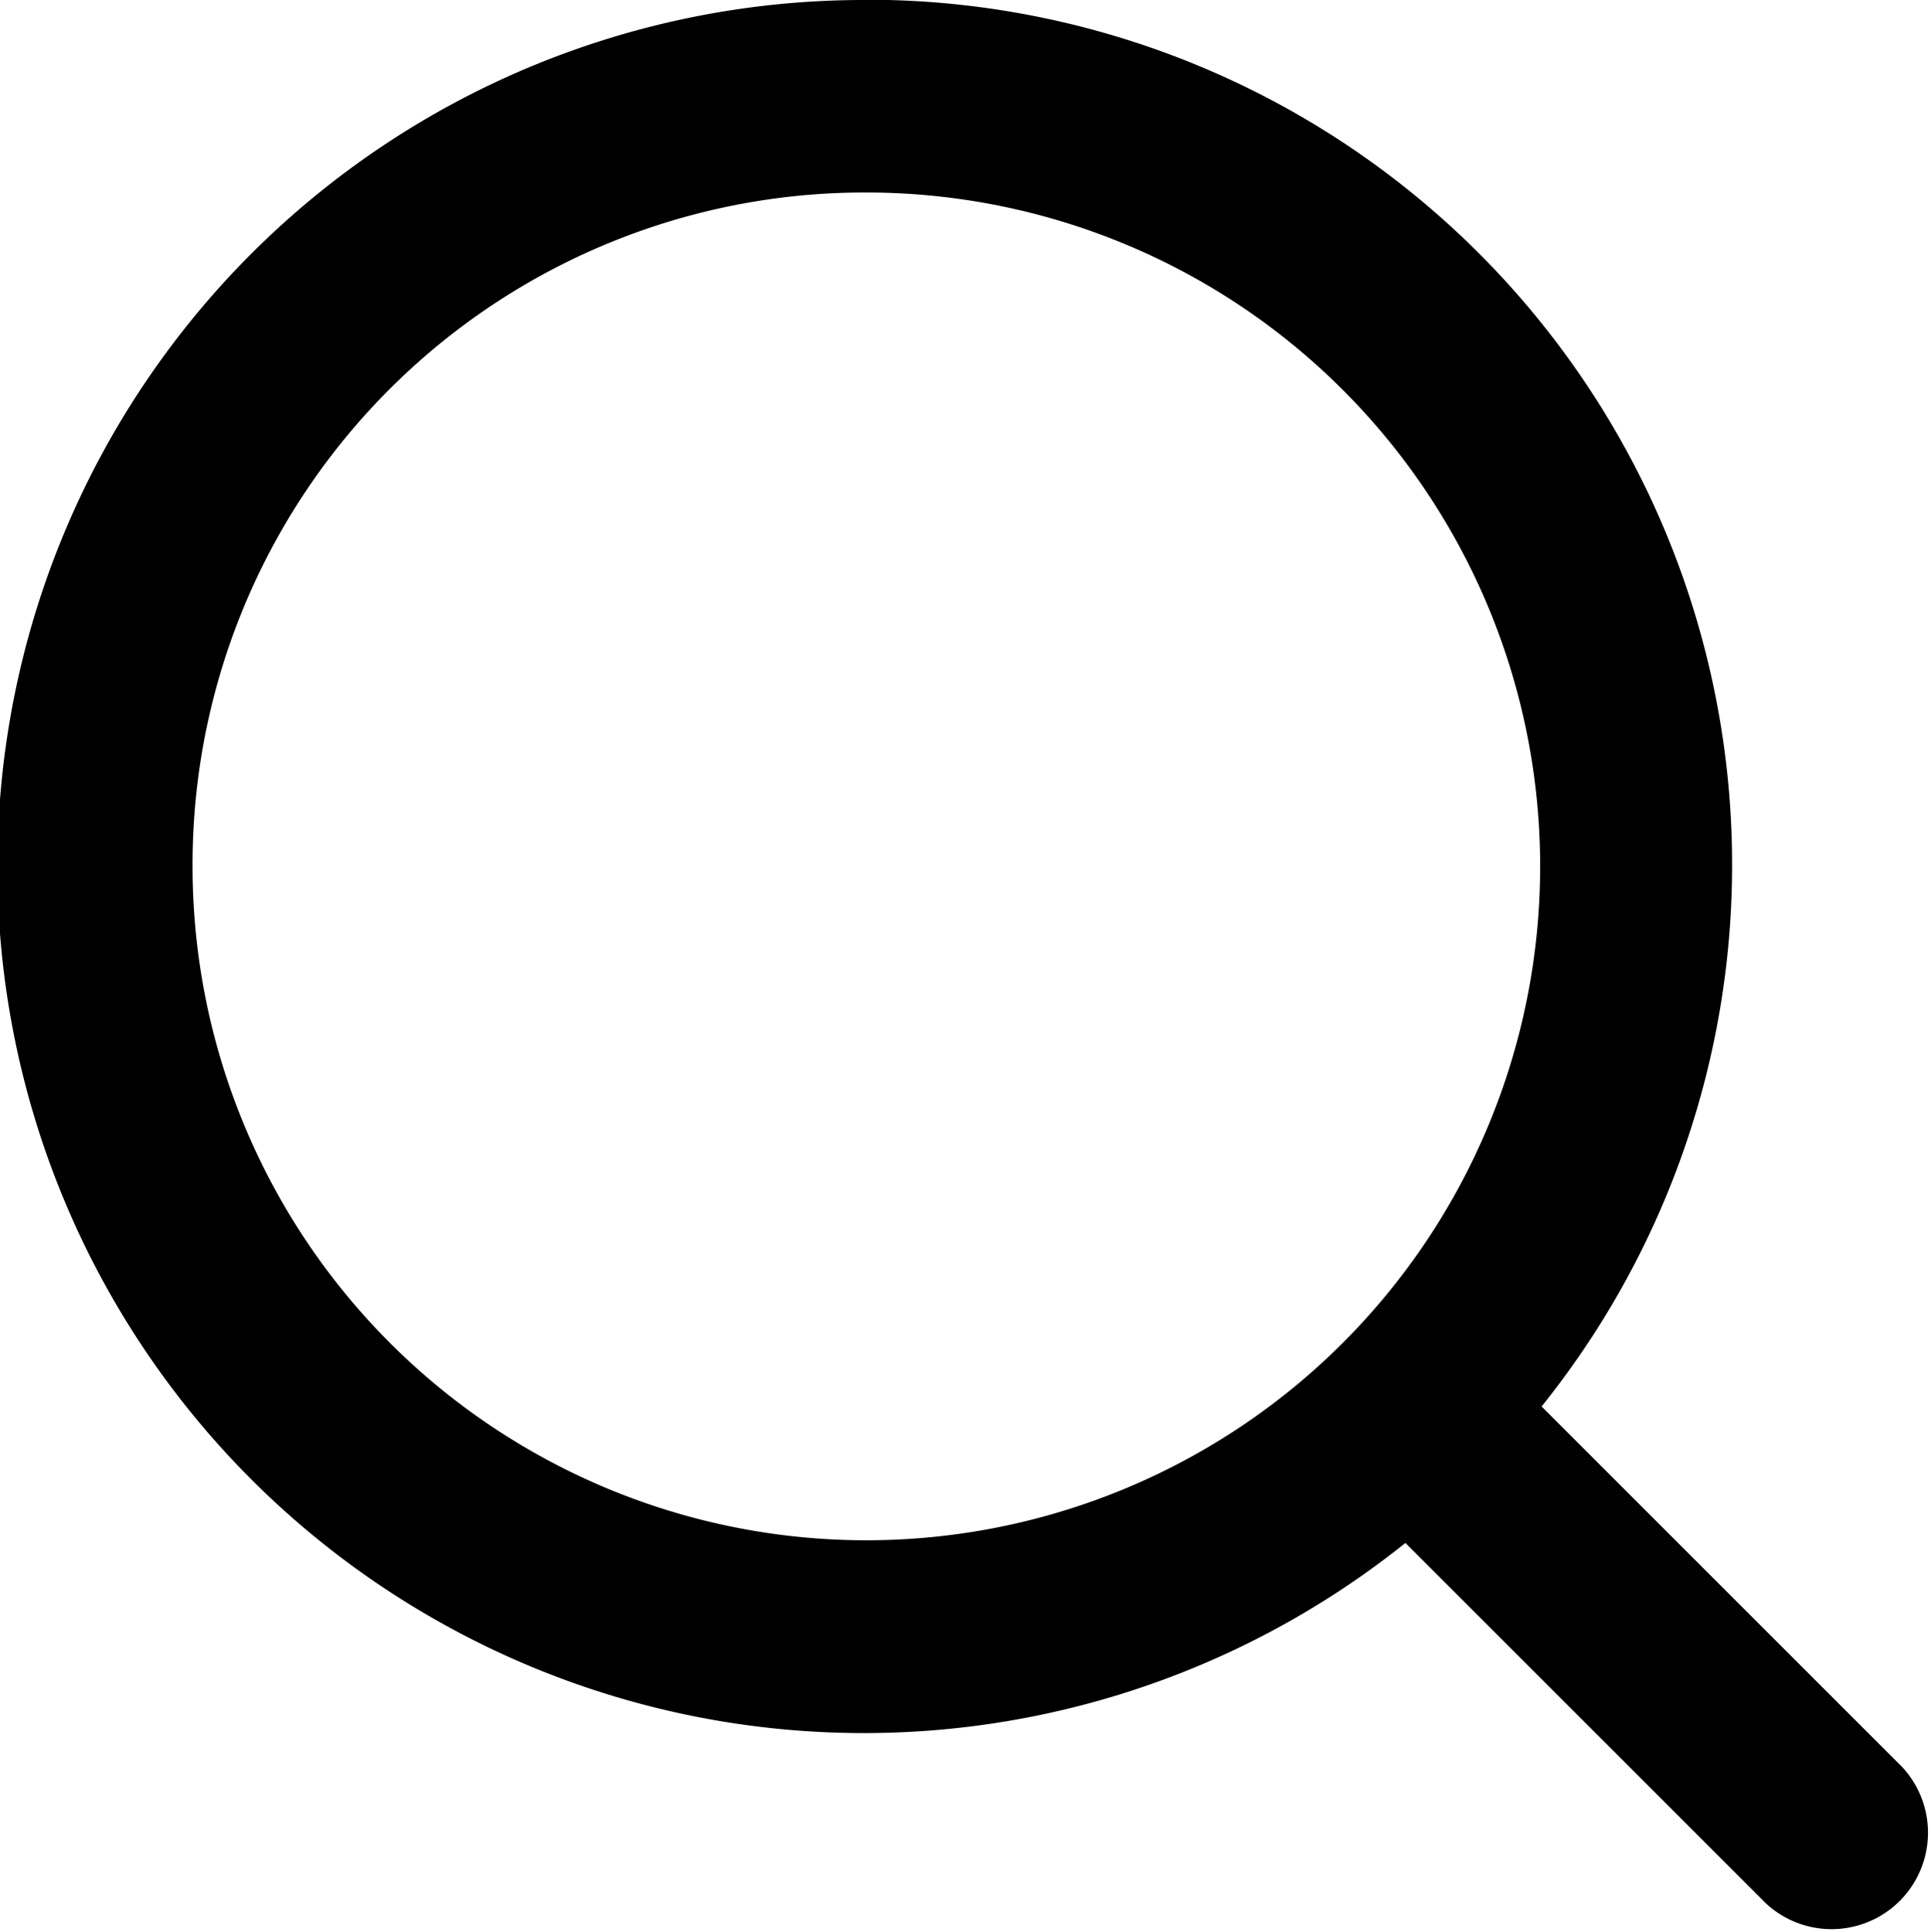 <svg id="layer1" xmlns="http://www.w3.org/2000/svg" width="22.926" height="22.934" viewBox="0 0 22.926 22.934">
  <path id="circle2017" d="M10.8,291.161A10.287,10.287,0,1,0,17.2,309.478l4.283,4.281A1.145,1.145,0,0,0,23.1,312.14l-4.283-4.282a10.27,10.27,0,0,0-8.026-16.7Zm0,2.285a8,8,0,1,1-8,8,7.978,7.978,0,0,1,8-8Z" transform="translate(-0.514 -291.161)"/>
</svg>
